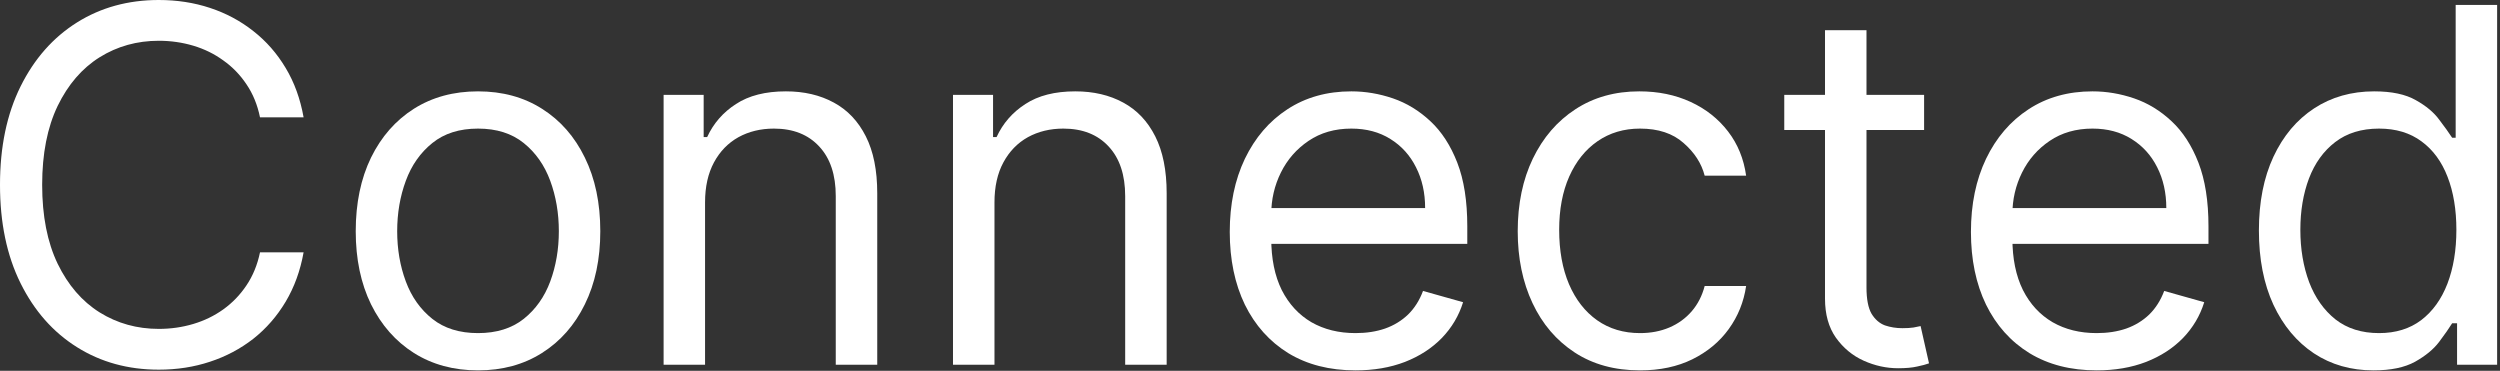<?xml version="1.0" encoding="UTF-8"?> <svg xmlns="http://www.w3.org/2000/svg" viewBox="0 0 80.756 11.978" fill="none"><rect x="0" y="0" width="80.756" height="11.978" fill="#333333" stroke="none"/><path d="M9.807 3.791H8.399C8.316 3.386 8.171 3.031 7.962 2.724C7.758 2.418 7.508 2.16 7.213 1.952C6.922 1.74 6.599 1.582 6.243 1.476C5.887 1.37 5.516 1.317 5.13 1.317C4.427 1.317 3.789 1.494 3.218 1.85C2.65 2.206 2.198 2.73 1.862 3.422C1.529 4.115 1.362 4.964 1.362 5.97C1.362 6.977 1.529 7.826 1.862 8.519C2.198 9.211 2.65 9.735 3.218 10.091C3.789 10.446 4.427 10.624 5.13 10.624C5.516 10.624 5.887 10.571 6.243 10.465C6.599 10.359 6.922 10.202 7.213 9.994C7.508 9.782 7.758 9.523 7.962 9.217C8.171 8.906 8.316 8.551 8.399 8.15H9.807C9.701 8.744 9.508 9.275 9.228 9.745C8.948 10.214 8.6 10.613 8.184 10.942C7.768 11.267 7.3 11.515 6.782 11.685C6.267 11.856 5.717 11.941 5.13 11.941C4.139 11.941 3.258 11.699 2.486 11.214C1.714 10.73 1.107 10.042 0.664 9.149C0.221 8.256 0 7.196 0 5.97C0 4.745 0.221 3.685 0.664 2.792C1.107 1.899 1.714 1.211 2.486 0.726C3.258 0.242 4.139 0 5.13 0C5.717 0 6.267 0.085 6.782 0.255C7.3 0.426 7.768 0.675 8.184 1.005C8.6 1.33 8.948 1.727 9.228 2.196C9.508 2.662 9.701 3.193 9.807 3.791Z" fill="white"></path><path d="M15.441 11.964C14.654 11.964 13.964 11.776 13.37 11.402C12.779 11.027 12.318 10.503 11.985 9.83C11.656 9.156 11.491 8.369 11.491 7.469C11.491 6.561 11.656 5.768 11.985 5.091C12.318 4.414 12.779 3.888 13.37 3.513C13.964 3.138 14.654 2.951 15.441 2.951C16.228 2.951 16.917 3.138 17.507 3.513C18.101 3.888 18.563 4.414 18.892 5.091C19.225 5.768 19.391 6.561 19.391 7.469C19.391 8.369 19.225 9.156 18.892 9.83C18.563 10.503 18.101 11.027 17.507 11.402C16.917 11.776 16.228 11.964 15.441 11.964ZM15.441 10.76C16.039 10.76 16.531 10.607 16.917 10.301C17.303 9.994 17.588 9.591 17.774 9.092C17.959 8.592 18.052 8.051 18.052 7.469C18.052 6.886 17.959 6.343 17.774 5.84C17.588 5.337 17.303 4.93 16.917 4.62C16.531 4.309 16.039 4.154 15.441 4.154C14.843 4.154 14.351 4.309 13.966 4.62C13.58 4.93 13.294 5.337 13.109 5.84C12.923 6.343 12.83 6.886 12.83 7.469C12.83 8.051 12.923 8.592 13.109 9.092C13.294 9.591 13.58 9.994 13.966 10.301C14.351 10.607 14.843 10.76 15.441 10.76Z" fill="white"></path><path d="M22.775 6.538V11.782H21.436V3.065H22.73V4.427H22.843C23.047 3.984 23.358 3.628 23.774 3.36C24.19 3.087 24.727 2.951 25.386 2.951C25.976 2.951 26.492 3.072 26.935 3.314C27.378 3.553 27.722 3.916 27.968 4.404C28.214 4.888 28.337 5.501 28.337 6.243V11.782H26.997V6.334C26.997 5.649 26.82 5.115 26.464 4.733C26.108 4.347 25.62 4.154 25 4.154C24.572 4.154 24.19 4.247 23.853 4.432C23.52 4.618 23.257 4.888 23.064 5.244C22.872 5.6 22.775 6.031 22.775 6.538Z" fill="white"></path><path d="M32.124 6.538V11.782H30.784V3.065H32.078V4.427H32.192C32.396 3.984 32.706 3.628 33.123 3.36C33.539 3.087 34.076 2.951 34.734 2.951C35.324 2.951 35.841 3.072 36.284 3.314C36.726 3.553 37.071 3.916 37.317 4.404C37.562 4.888 37.686 5.501 37.686 6.243V11.782H36.346V6.334C36.346 5.649 36.168 5.115 35.813 4.733C35.457 4.347 34.969 4.154 34.348 4.154C33.921 4.154 33.539 4.247 33.202 4.432C32.869 4.618 32.606 4.888 32.413 5.244C32.22 5.6 32.124 6.031 32.124 6.538Z" fill="white"></path><path d="M43.788 11.964C42.948 11.964 42.223 11.778 41.614 11.407C41.009 11.033 40.542 10.511 40.212 9.841C39.887 9.168 39.724 8.384 39.724 7.491C39.724 6.599 39.887 5.812 40.212 5.13C40.542 4.446 40.999 3.912 41.586 3.53C42.176 3.144 42.865 2.951 43.652 2.951C44.106 2.951 44.554 3.027 44.997 3.178C45.439 3.33 45.842 3.575 46.206 3.916C46.569 4.253 46.858 4.699 47.074 5.255C47.29 5.812 47.397 6.496 47.397 7.31V7.877H40.678V6.72H46.035C46.035 6.228 45.937 5.789 45.74 5.403C45.547 5.017 45.271 4.712 44.912 4.489C44.556 4.266 44.136 4.154 43.652 4.154C43.118 4.154 42.657 4.287 42.267 4.552C41.881 4.813 41.584 5.153 41.376 5.573C41.168 5.993 41.064 6.443 41.064 6.924V7.696C41.064 8.354 41.177 8.912 41.404 9.37C41.635 9.824 41.955 10.17 42.363 10.409C42.772 10.643 43.247 10.76 43.788 10.76C44.14 10.76 44.458 10.711 44.741 10.613C45.029 10.511 45.277 10.359 45.485 10.159C45.693 9.955 45.854 9.701 45.967 9.398L47.261 9.762C47.125 10.2 46.896 10.586 46.574 10.919C46.253 11.248 45.856 11.506 45.383 11.691C44.91 11.873 44.378 11.964 43.788 11.964Z" fill="white"></path><path d="M52.976 11.964C52.159 11.964 51.455 11.771 50.865 11.385C50.275 10.999 49.821 10.467 49.503 9.79C49.185 9.113 49.026 8.339 49.026 7.469C49.026 6.583 49.189 5.802 49.514 5.125C49.844 4.444 50.301 3.912 50.888 3.53C51.478 3.144 52.167 2.951 52.953 2.951C53.567 2.951 54.119 3.065 54.611 3.292C55.103 3.519 55.505 3.837 55.819 4.245C56.134 4.654 56.328 5.13 56.404 5.675H55.065C54.963 5.278 54.736 4.926 54.384 4.62C54.036 4.309 53.567 4.154 52.976 4.154C52.454 4.154 51.996 4.291 51.603 4.563C51.213 4.832 50.909 5.212 50.689 5.704C50.473 6.192 50.365 6.765 50.365 7.423C50.365 8.097 50.471 8.683 50.684 9.183C50.899 9.682 51.202 10.07 51.592 10.346C51.985 10.622 52.446 10.76 52.976 10.76C53.324 10.76 53.64 10.7 53.924 10.579C54.208 10.458 54.448 10.284 54.645 10.057C54.841 9.83 54.982 9.557 55.065 9.239H56.404C56.328 9.754 56.141 10.217 55.842 10.63C55.547 11.038 55.156 11.364 54.667 11.606C54.183 11.844 53.619 11.964 52.976 11.964Z" fill="white"></path><path d="M62.153 3.065V4.2H57.636V3.065H62.153ZM58.952 0.976H60.292V9.285C60.292 9.663 60.347 9.947 60.456 10.136C60.57 10.321 60.714 10.446 60.888 10.511C61.065 10.571 61.253 10.601 61.449 10.601C61.597 10.601 61.718 10.594 61.813 10.579C61.907 10.56 61.983 10.545 62.04 10.533L62.312 11.737C62.221 11.771 62.095 11.805 61.932 11.839C61.769 11.877 61.563 11.895 61.313 11.895C60.935 11.895 60.564 11.814 60.201 11.651C59.842 11.489 59.542 11.241 59.304 10.908C59.07 10.575 58.952 10.155 58.952 9.648V0.976Z" fill="white"></path><path d="M67.729 11.964C66.889 11.964 66.165 11.778 65.556 11.407C64.95 11.033 64.483 10.511 64.154 9.841C63.828 9.168 63.666 8.384 63.666 7.491C63.666 6.599 63.828 5.812 64.154 5.13C64.483 4.446 64.941 3.912 65.527 3.53C66.117 3.144 66.806 2.951 67.593 2.951C68.047 2.951 68.495 3.027 68.938 3.178C69.381 3.33 69.784 3.575 70.147 3.916C70.51 4.253 70.799 4.699 71.015 5.255C71.231 5.812 71.339 6.496 71.339 7.31V7.877H64.619V6.72H69.977C69.977 6.228 69.878 5.789 69.682 5.403C69.489 5.017 69.212 4.712 68.853 4.489C68.497 4.266 68.077 4.154 67.593 4.154C67.06 4.154 66.598 4.287 66.208 4.552C65.822 4.813 65.525 5.153 65.317 5.573C65.109 5.993 65.005 6.443 65.005 6.924V7.696C65.005 8.354 65.119 8.912 65.346 9.37C65.576 9.824 65.896 10.17 66.305 10.409C66.713 10.643 67.188 10.76 67.729 10.76C68.081 10.76 68.399 10.711 68.683 10.613C68.97 10.511 69.218 10.359 69.426 10.159C69.634 9.955 69.795 9.701 69.909 9.398L71.202 9.762C71.066 10.2 70.837 10.586 70.516 10.919C70.194 11.248 69.797 11.506 69.324 11.691C68.851 11.873 68.319 11.964 67.729 11.964Z" fill="white"></path><path d="M76.668 11.964C75.941 11.964 75.3 11.78 74.744 11.413C74.188 11.042 73.753 10.52 73.438 9.847C73.124 9.169 72.968 8.369 72.968 7.446C72.968 6.53 73.124 5.736 73.438 5.062C73.753 4.389 74.19 3.869 74.75 3.502C75.31 3.135 75.957 2.951 76.691 2.951C77.258 2.951 77.706 3.046 78.036 3.235C78.369 3.42 78.622 3.632 78.796 3.871C78.974 4.105 79.112 4.298 79.21 4.449H79.324V0.159H80.663V11.782H79.369V10.443H79.21C79.112 10.601 78.972 10.802 78.79 11.044C78.609 11.283 78.35 11.496 78.013 11.685C77.676 11.871 77.228 11.964 76.668 11.964ZM76.849 10.76C77.387 10.76 77.841 10.62 78.212 10.34C78.582 10.057 78.864 9.665 79.057 9.166C79.25 8.662 79.347 8.082 79.347 7.423C79.347 6.773 79.252 6.203 79.063 5.715C78.874 5.223 78.594 4.841 78.223 4.569C77.852 4.292 77.394 4.154 76.849 4.154C76.282 4.154 75.809 4.3 75.431 4.591C75.056 4.879 74.774 5.27 74.585 5.766C74.4 6.258 74.307 6.81 74.307 7.423C74.307 8.044 74.402 8.608 74.591 9.115C74.784 9.618 75.067 10.019 75.442 10.318C75.82 10.613 76.289 10.76 76.849 10.76Z" fill="white"></path></svg> 